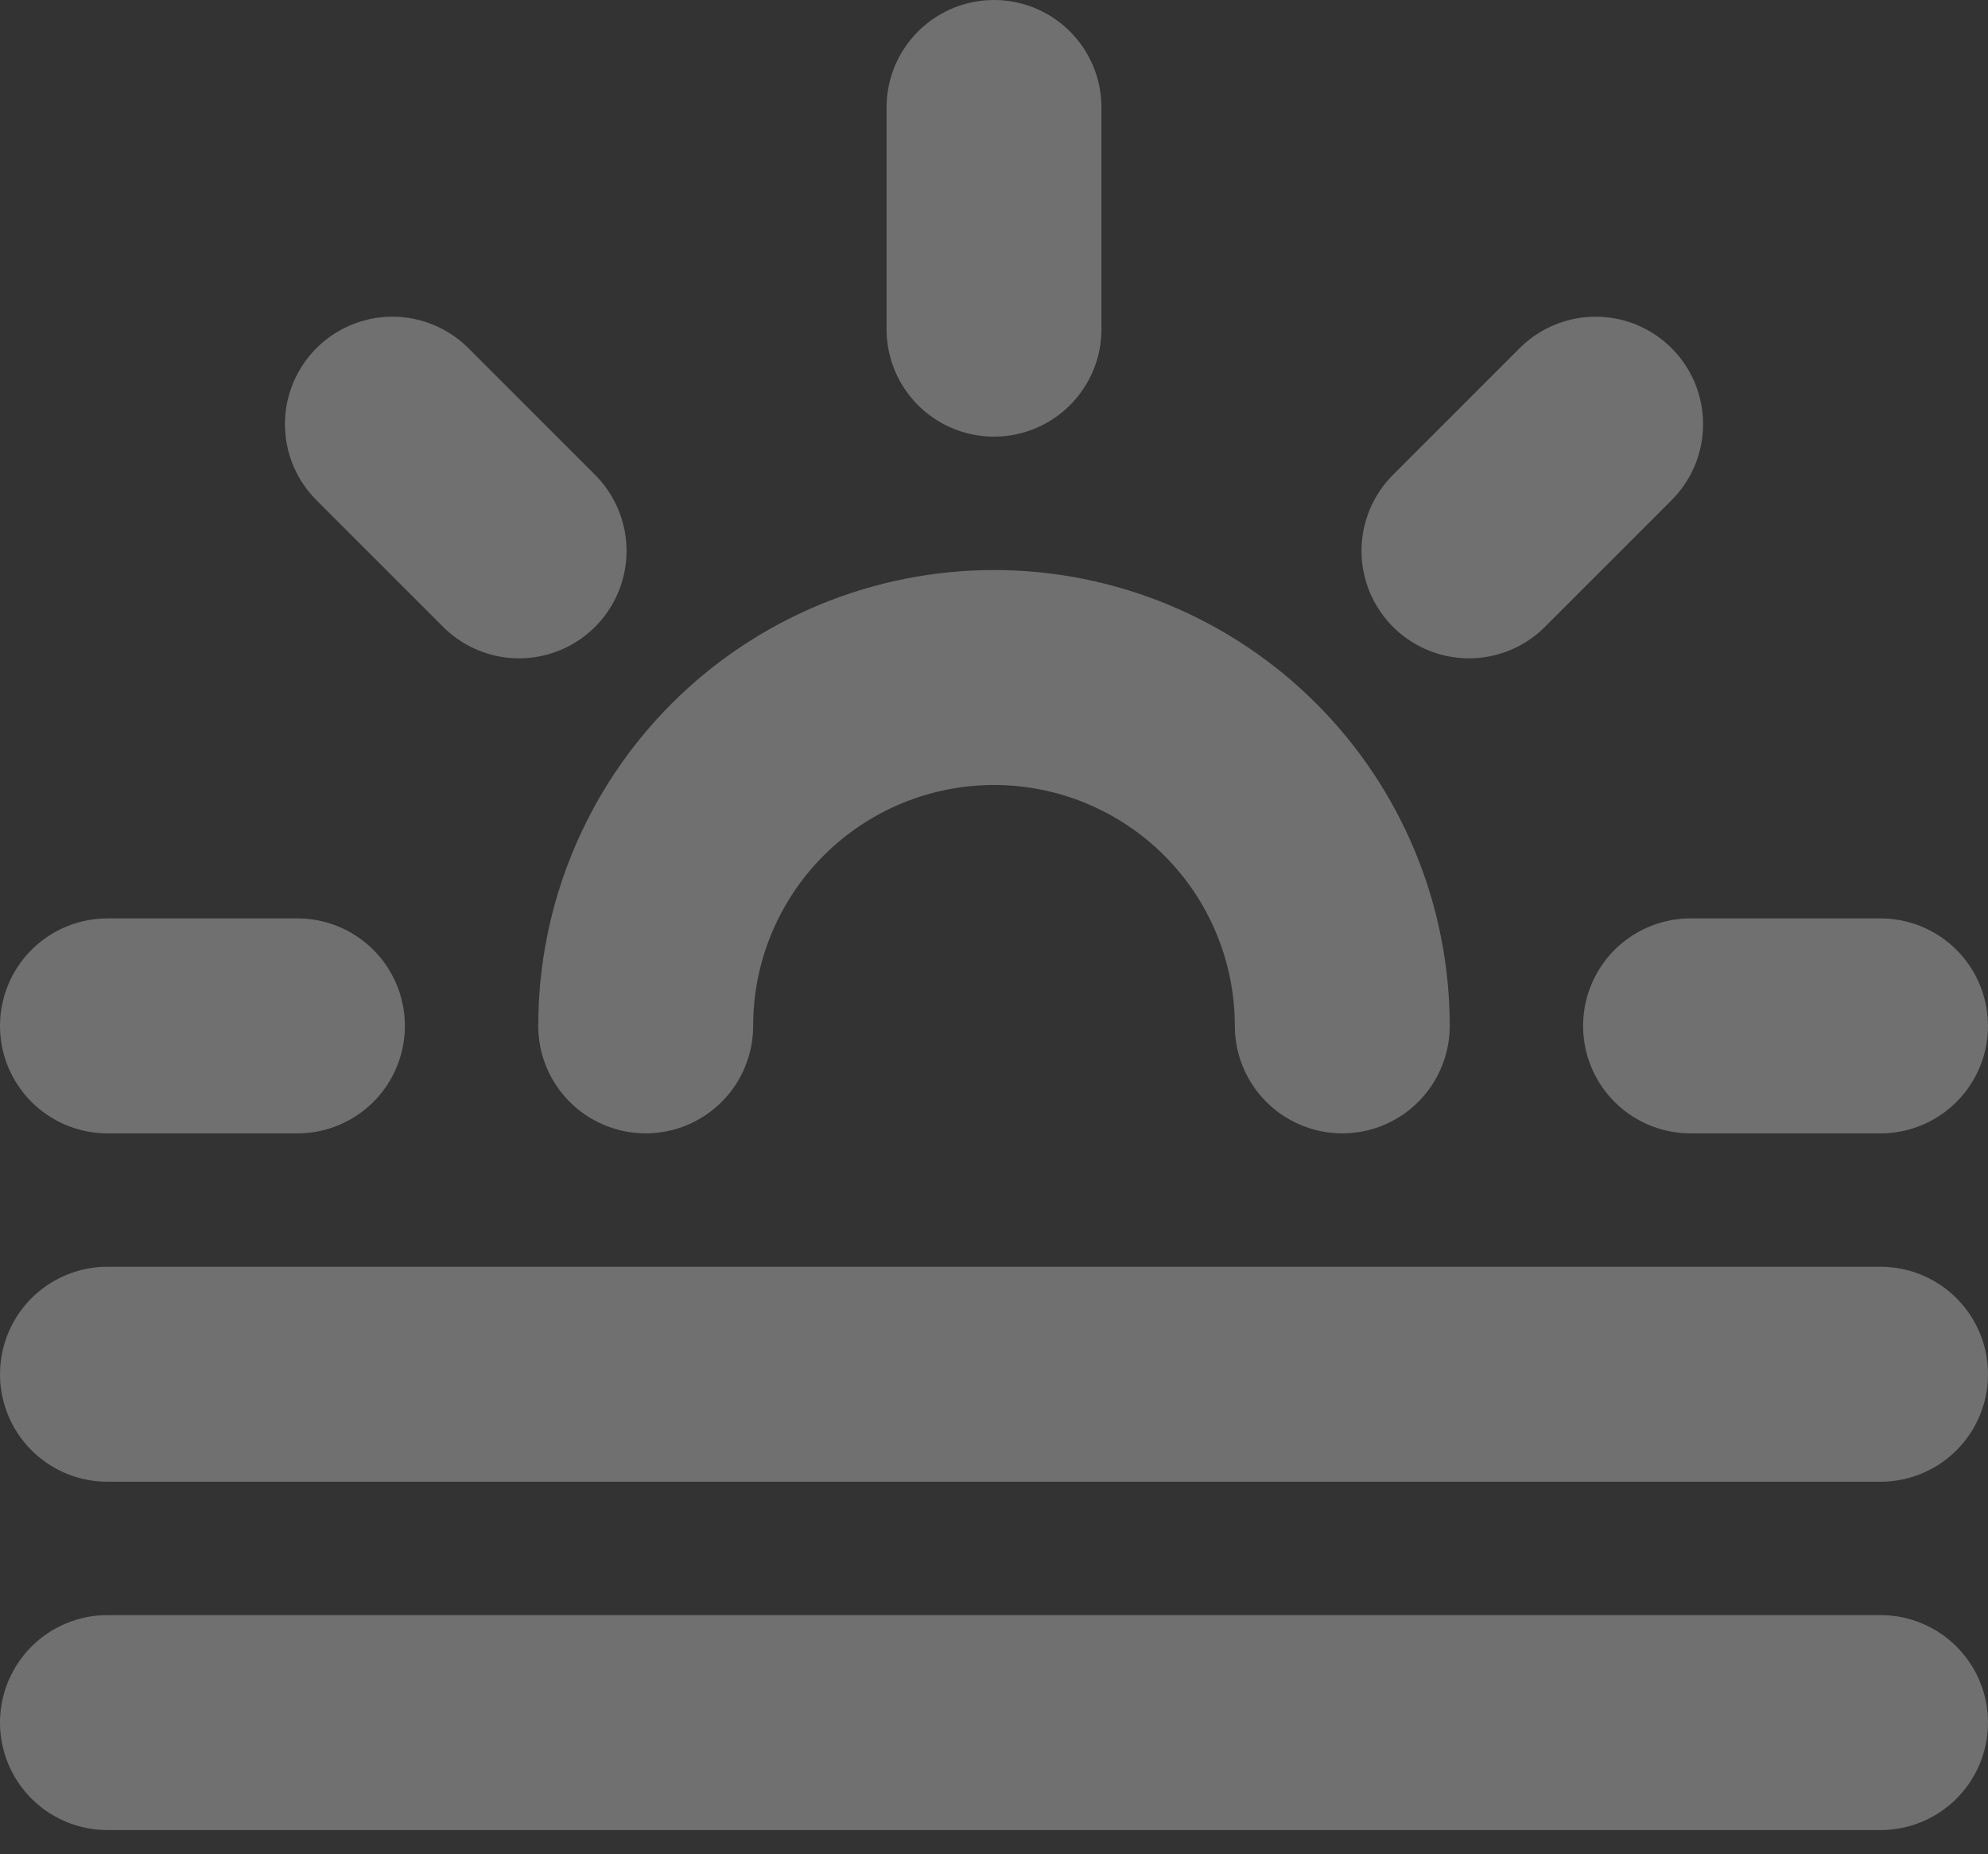 <svg width="74" height="69" viewBox="0 0 74 69" fill="none" xmlns="http://www.w3.org/2000/svg">
<rect x="0" y="0" width="74" height="69" fill="#333333" stroke="none"/>
<g id="Group 639" opacity="0.3">
<path id="Vector" d="M14.607 15.786L19.322 20.5" stroke="white" stroke-width="8" stroke-linecap="round" stroke-linejoin="round"/>
<path id="Vector_2" d="M4 38.179H11.071" stroke="white" stroke-width="8" stroke-linecap="round" stroke-linejoin="round"/>
<path id="Vector_3" d="M62.928 38.179H69.999" stroke="white" stroke-width="8" stroke-linecap="round" stroke-linejoin="round"/>
<path id="Vector_4" d="M54.68 20.5L59.394 15.786" stroke="white" stroke-width="8" stroke-linecap="round" stroke-linejoin="round"/>
<path id="Vector_5" d="M70 51.143H4" stroke="white" stroke-width="8" stroke-linecap="round" stroke-linejoin="round"/>
<path id="Vector_6" d="M70 64.107H4" stroke="white" stroke-width="8" stroke-linecap="round" stroke-linejoin="round"/>
<path id="Vector_7" d="M49.964 38.178C49.964 34.74 48.598 31.442 46.167 29.011C43.735 26.58 40.438 25.214 36.999 25.214C33.561 25.214 30.264 26.58 27.832 29.011C25.401 31.442 24.035 34.74 24.035 38.178" stroke="white" stroke-width="8" stroke-linecap="round" stroke-linejoin="round"/>
<path id="Vector_8" d="M37 12.25V4" stroke="white" stroke-width="8" stroke-linecap="round" stroke-linejoin="round"/>
</g>
</svg>
